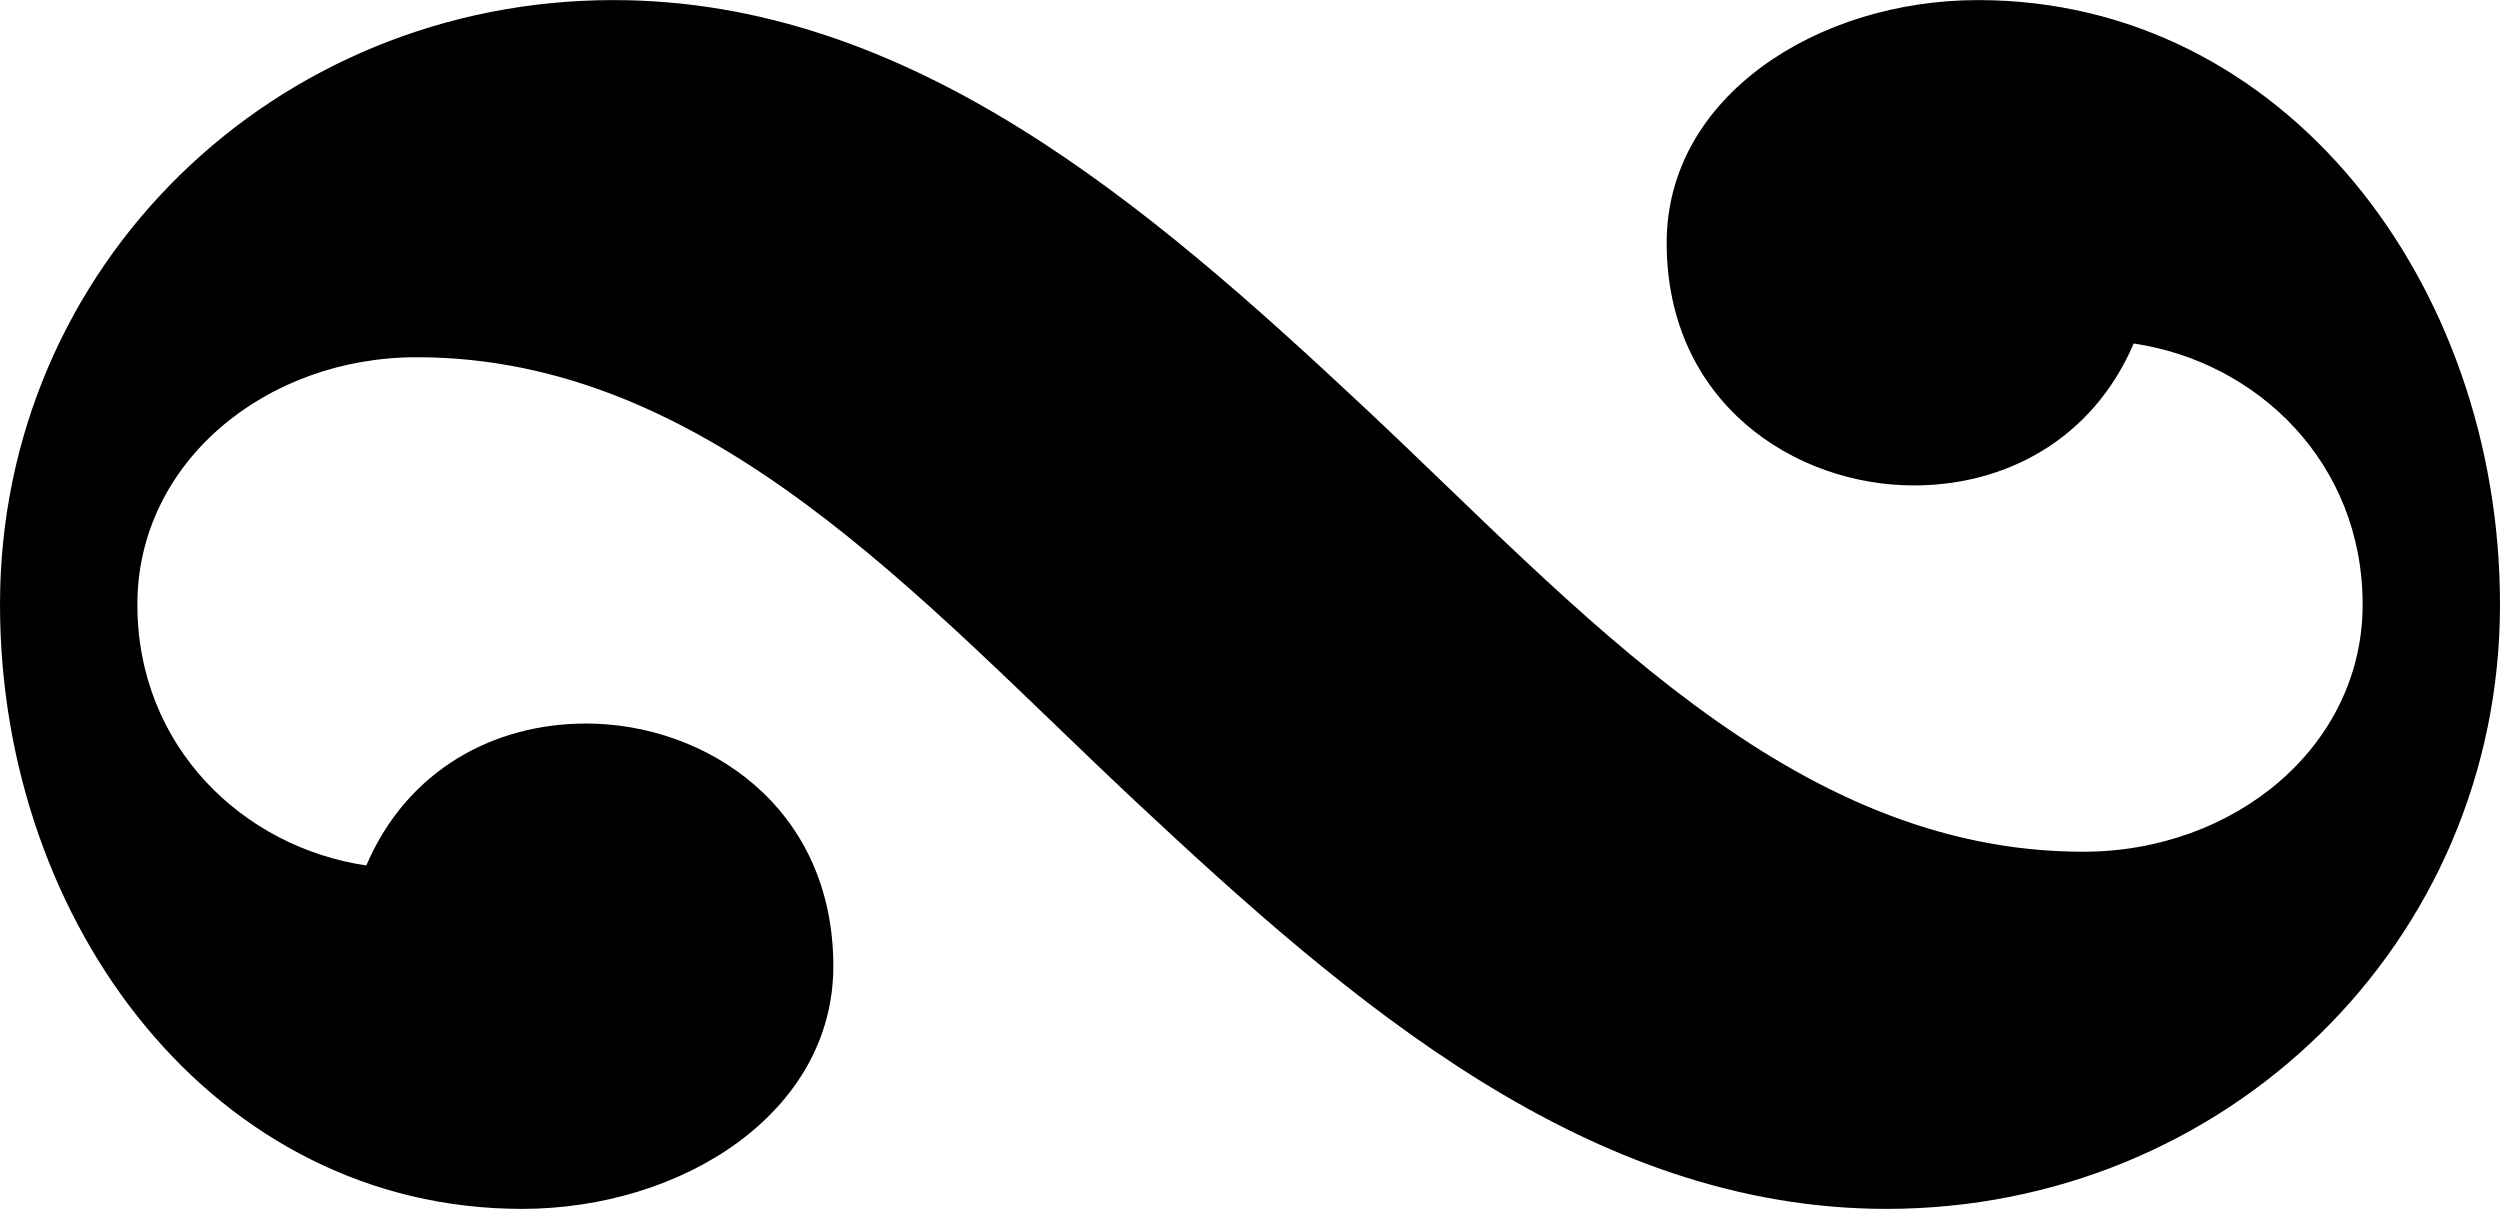 <?xml version="1.0" encoding="UTF-8" standalone="no"?>
<svg
   xmlns:dc="http://purl.org/dc/elements/1.1/"
   xmlns:cc="http://creativecommons.org/ns#"
   xmlns:rdf="http://www.w3.org/1999/02/22-rdf-syntax-ns#"
   xmlns:svg="http://www.w3.org/2000/svg"
   xmlns="http://www.w3.org/2000/svg"
   version="1.2"
   width="3.838mm"
   height="1.856mm"
   viewBox="0 0 2.184 1.056"
   id="svg2">
  <title
     id="title3380">Grupetto</title>
  <defs
     id="defs50" />
  <path
     d="m 1.648,1.056 c -0.26,0 -0.468,-0.18 -0.656,-0.356 -0.188,-0.176 -0.372,-0.388 -0.628,-0.388 -0.132,0 -0.244,0.092 -0.244,0.216 0,0.124 0.092,0.212 0.2,0.228 0.036,-0.084 0.112,-0.124 0.192,-0.124 0.104,0 0.216,0.072 0.216,0.212 C 0.728,0.972 0.596,1.056 0.456,1.056 0.188,1.056 0,0.808 0,0.528 0,0.232 0.24,-3.8290034e-8 0.536,-3.8290034e-8 0.796,-3.8290034e-8 1.004,0.18 1.192,0.356 c 0.188,0.176 0.372,0.388 0.628,0.388 0.132,0 0.244,-0.092 0.244,-0.216 0,-0.124 -0.092,-0.212 -0.2,-0.228 -0.036,0.084 -0.112,0.124 -0.192,0.124 -0.104,0 -0.216,-0.072 -0.216,-0.212 C 1.456,0.084 1.588,-3.8290034e-8 1.728,-3.8290034e-8 1.996,-3.8290034e-8 2.184,0.248 2.184,0.528 2.184,0.824 1.944,1.056 1.648,1.056 Z"
     id="path38"
     style="fill:currentColor" />
</svg>
